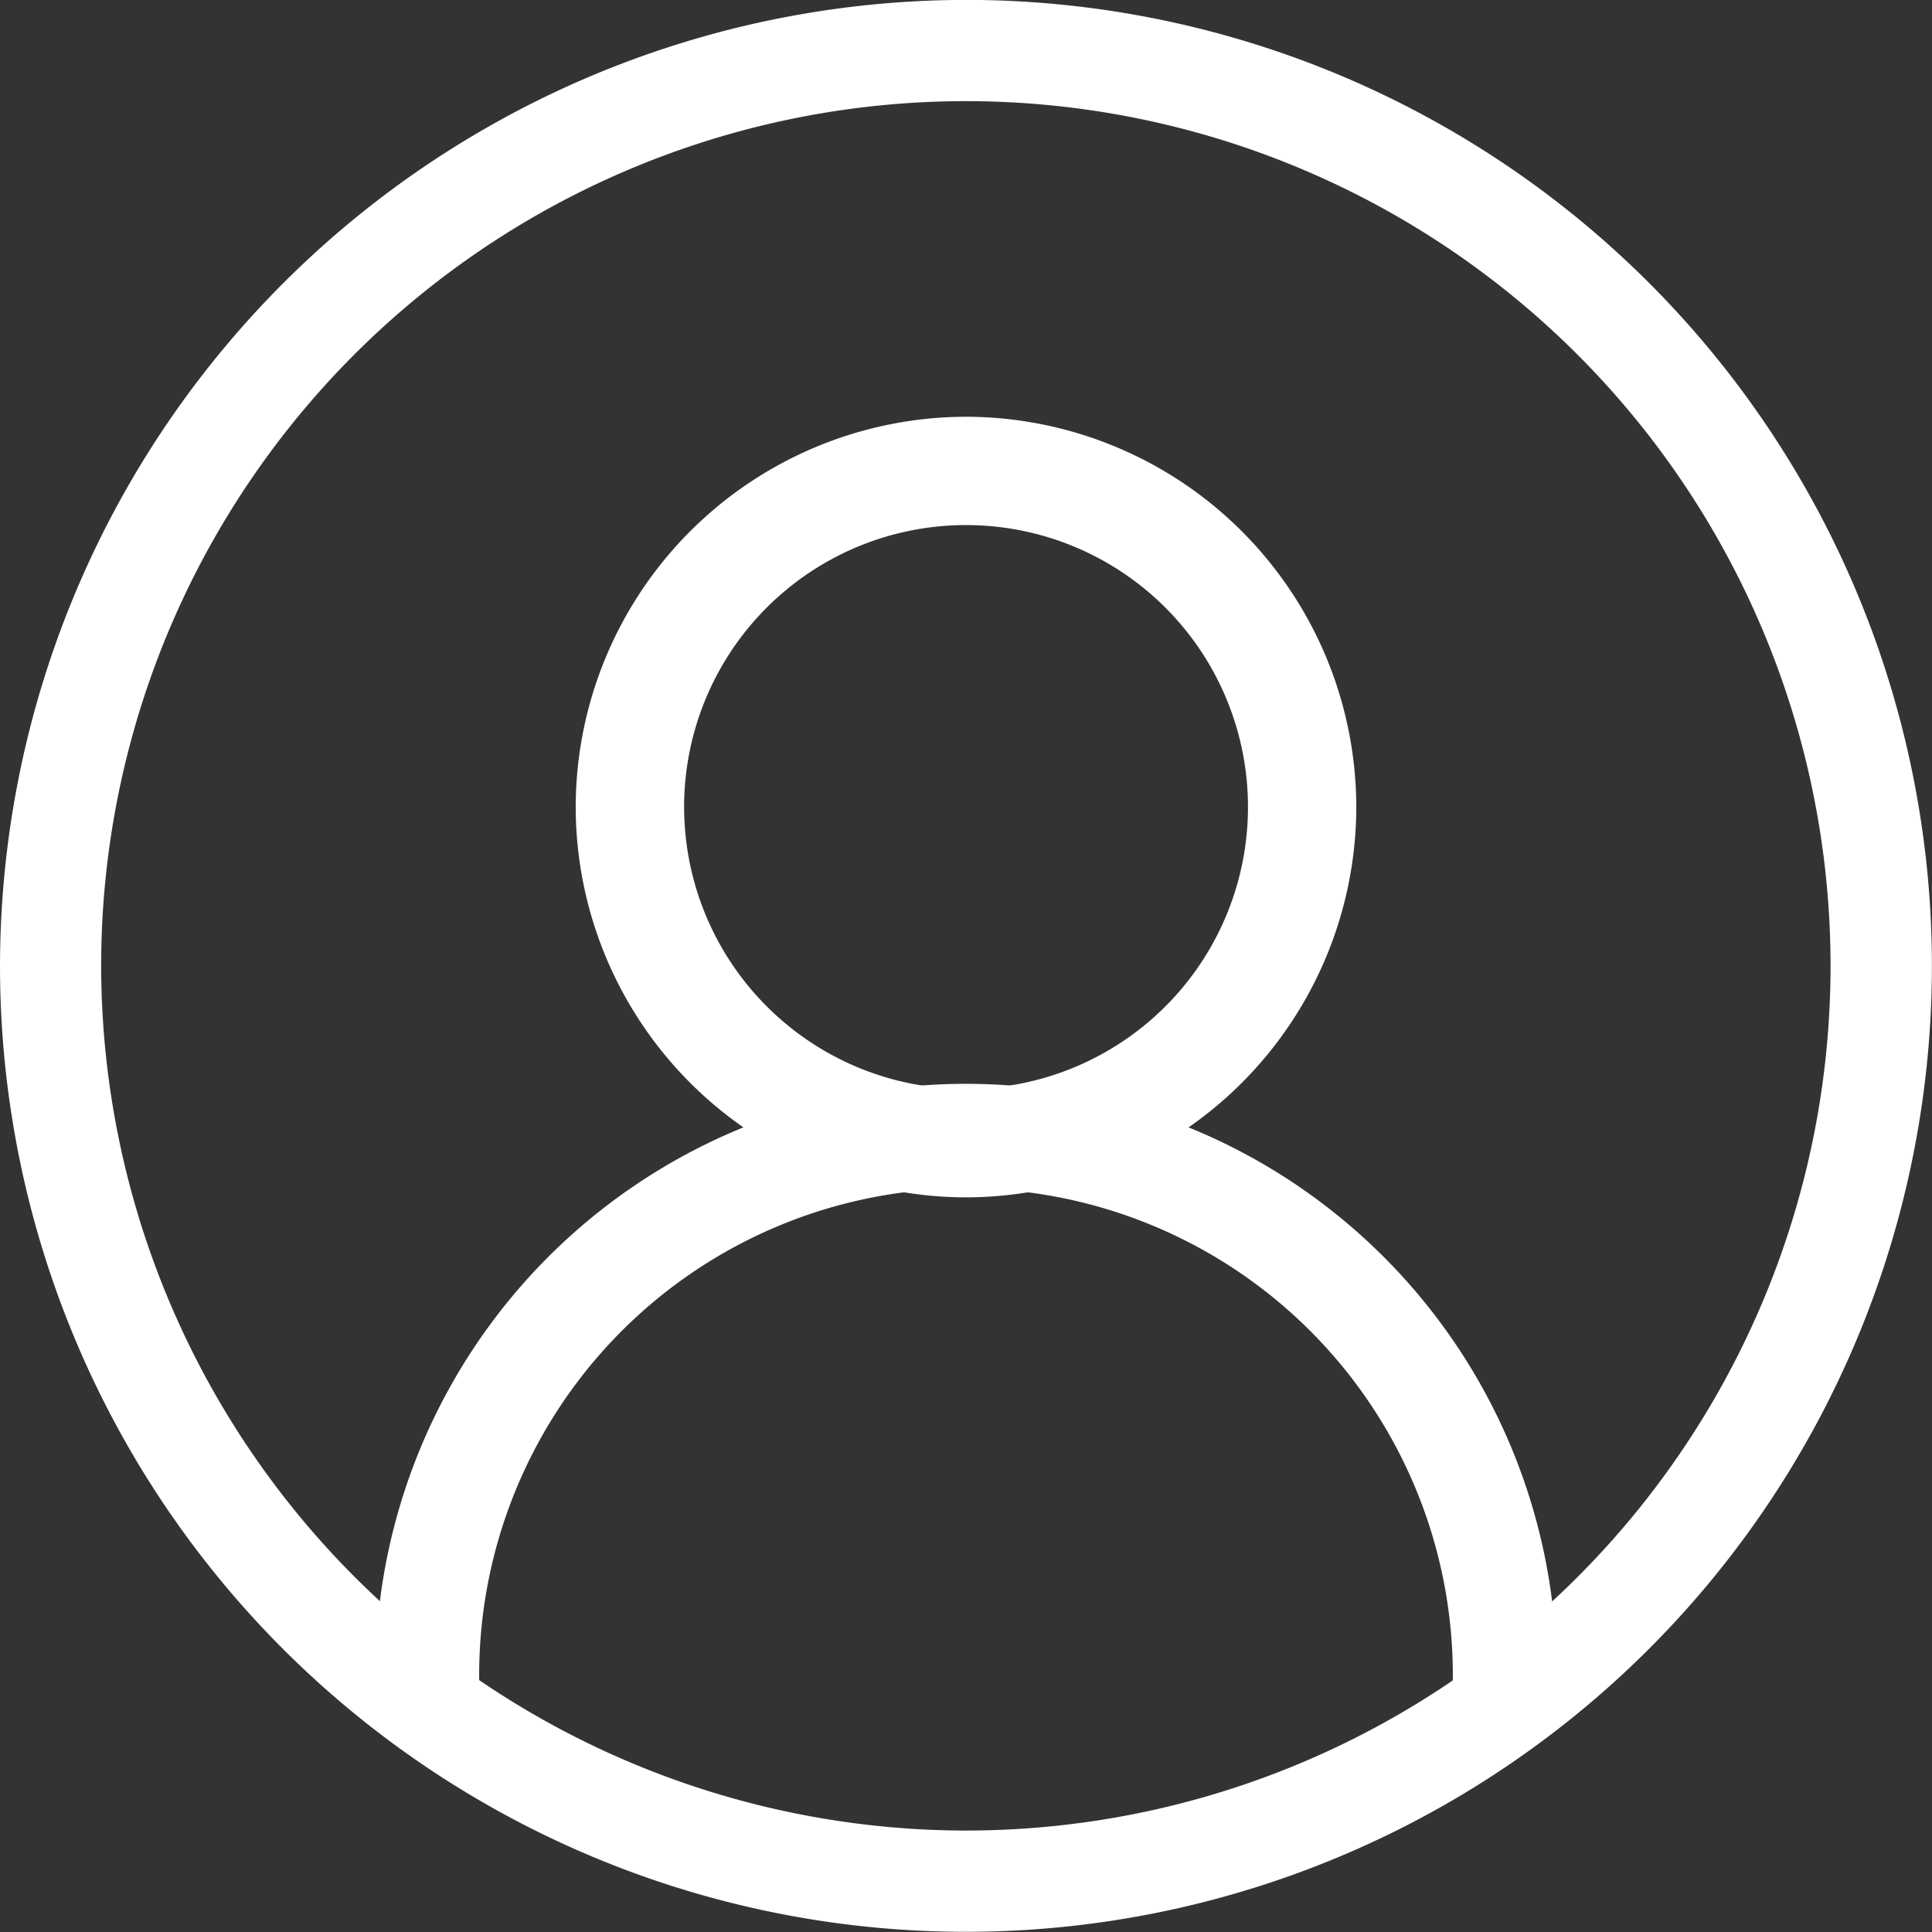 <svg id="icon-header-user" xmlns="http://www.w3.org/2000/svg" xmlns:xlink="http://www.w3.org/1999/xlink" width="20.263" height="20.263" viewBox="0 0 20.263 20.263">
  <rect x="0" y="0" width="20.263" height="20.263" fill="#333333" stroke="none"/>
  <defs>
    <clipPath id="clip-path">
      <rect id="Rectangle_68" data-name="Rectangle 68" width="20.263" height="20.263" fill="#fff" stroke="#fff" stroke-width="1.5"/>
    </clipPath>
  </defs>
  <g id="Group_108" data-name="Group 108" clip-path="url(#clip-path)">
    <path id="Path_1598" data-name="Path 1598" d="M34.088,71.41a.544.544,0,0,1-.544-.544,5.106,5.106,0,1,0-10.211,0,.544.544,0,0,1-1.089,0,6.195,6.195,0,1,1,12.389,0A.544.544,0,0,1,34.088,71.41Z" transform="translate(-18.307 -53.225)" fill="#fff"/>
    <path id="Ellipse_7" data-name="Ellipse 7" d="M.883-3.211A4.1,4.1,0,0,1,4.976.883,4.1,4.1,0,0,1,.883,4.976,4.1,4.1,0,0,1-3.211.883,4.1,4.1,0,0,1,.883-3.211Zm0,7.05A2.957,2.957,0,1,0-2.074.883,2.96,2.96,0,0,0,.883,3.84Z" transform="translate(9.249 7.582)" fill="#fff"/>
    <path id="Path_1599" data-name="Path 1599" d="M10.131,0A10.131,10.131,0,1,1,0,10.132,10.143,10.143,0,0,1,10.131,0Zm0,19.2a9.069,9.069,0,1,0-9.07-9.069A9.08,9.08,0,0,0,10.131,19.2Z" transform="translate(0 -0.001)" fill="#fff"/>
  </g>
</svg>
